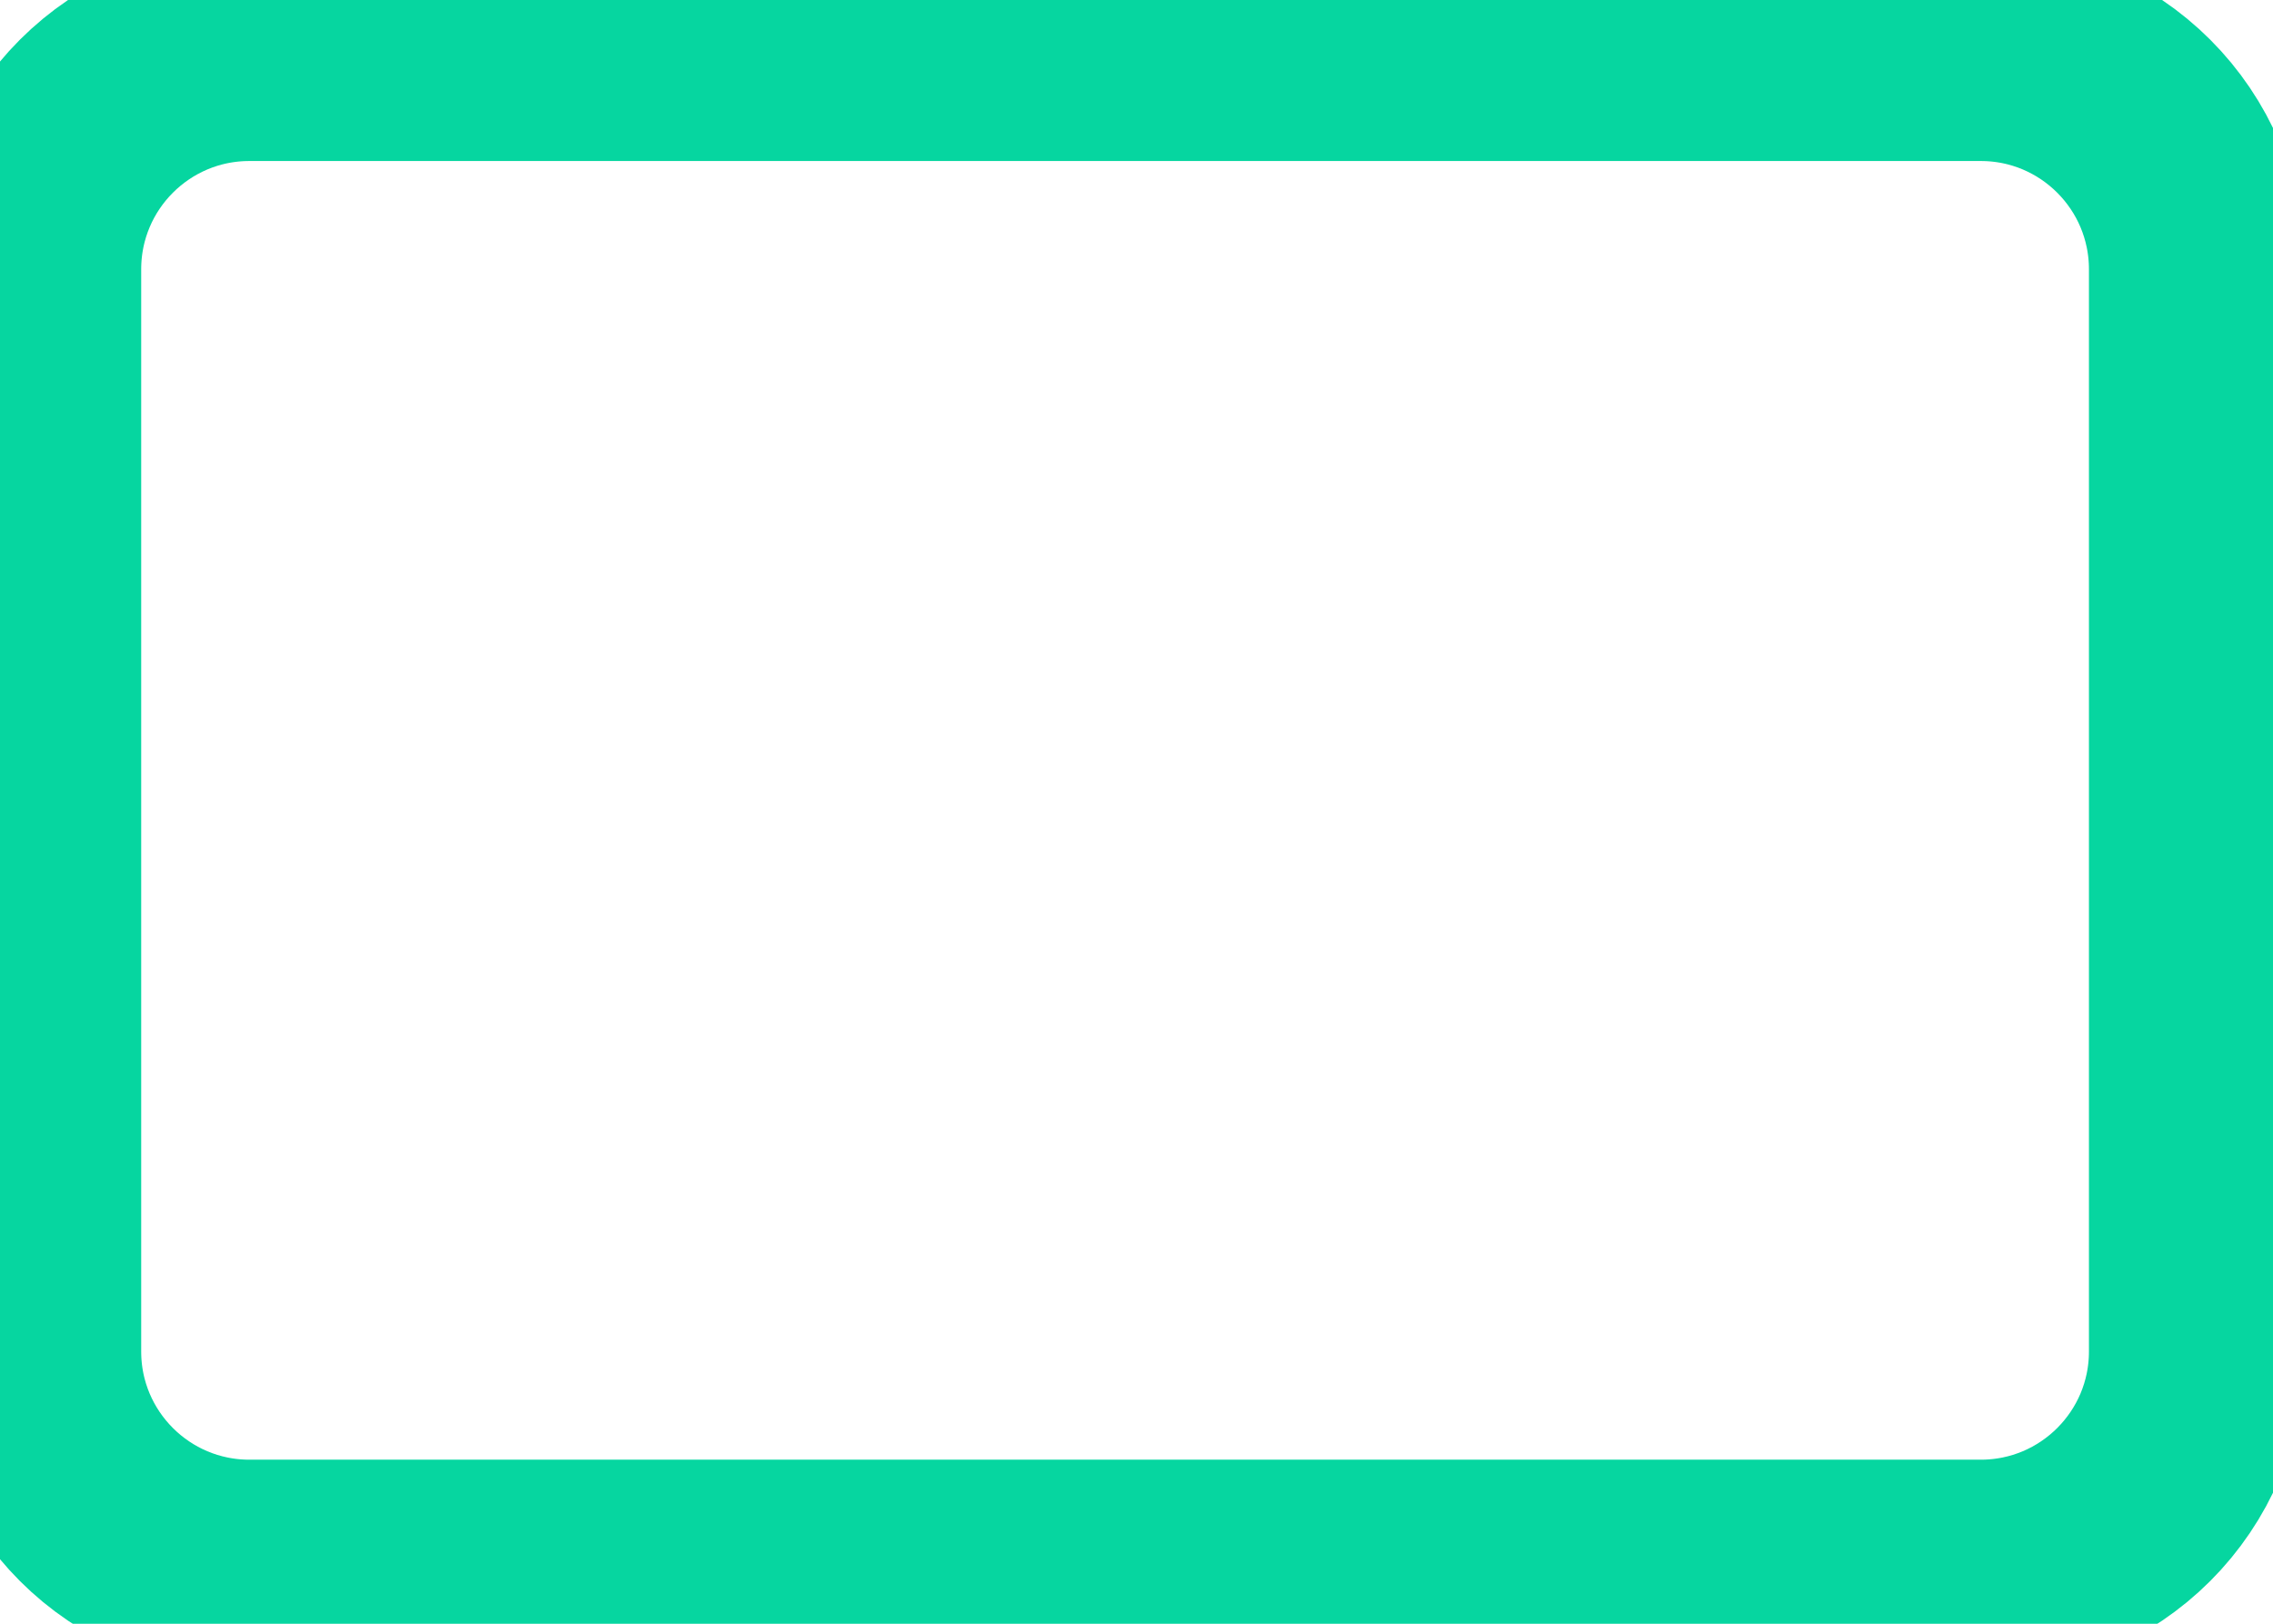 <svg width="21" height="15" viewBox="0 0 21 15" fill="none" xmlns="http://www.w3.org/2000/svg">
<path d="M18.3 0.488H2.304C1.2 0.488 0.305 1.383 0.305 2.488V12.485C0.305 13.589 1.2 14.484 2.304 14.484H18.3C19.404 14.484 20.299 13.589 20.299 12.485V2.488C20.299 1.383 19.404 0.488 18.3 0.488Z" stroke="#06D6A0" stroke-width="1.999" stroke-linecap="round" stroke-linejoin="round"/>
</svg>
